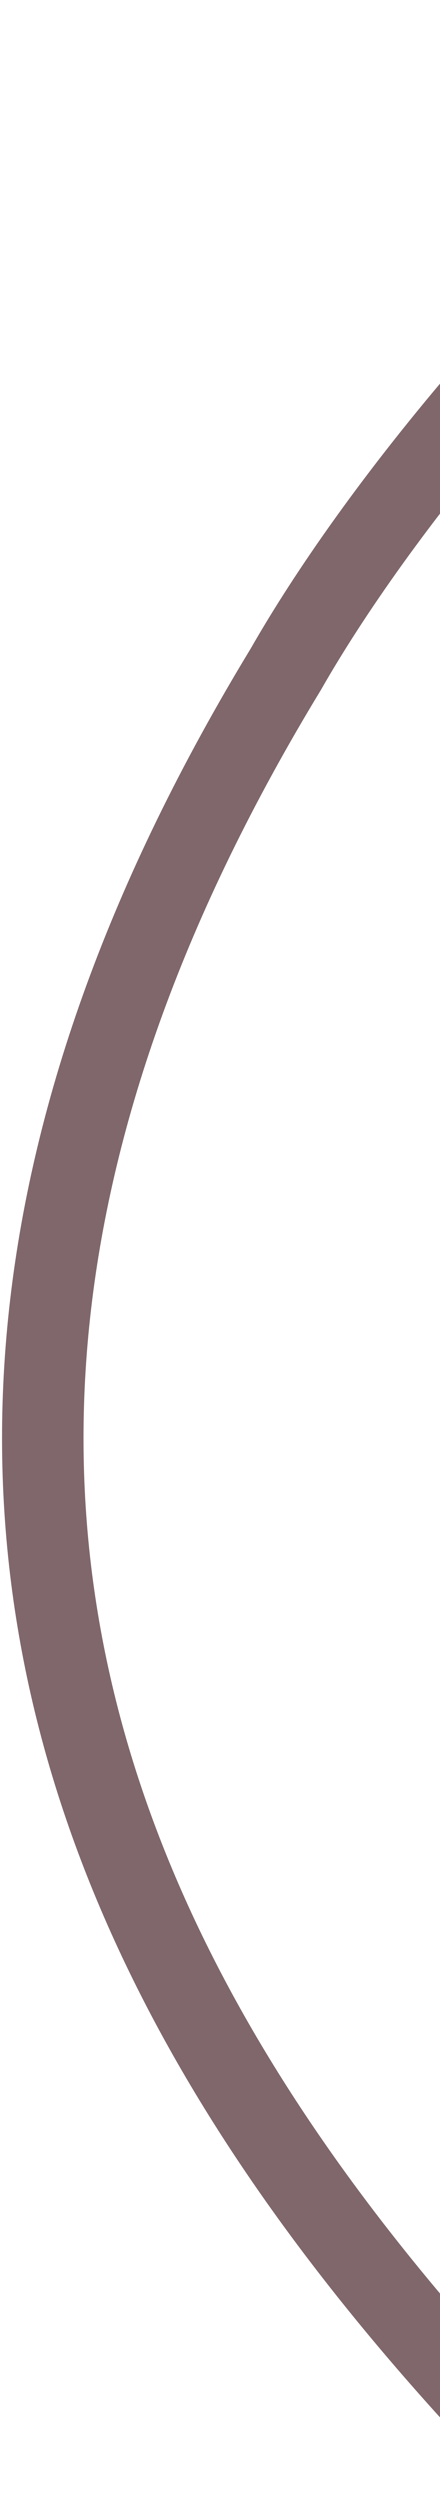 <svg width="216" height="1227" viewBox="0 0 216 1227" fill="none" xmlns="http://www.w3.org/2000/svg">
<g style="mix-blend-mode:multiply">
<path d="M946.336 -226.371C506.884 -142.456 225.878 178.484 140.306 328.465C-132.971 778.405 110.809 1084.83 394.261 1330.48C642.7 1545.79 962.898 1661.73 1120.24 1689.33C1323.59 1725.22 1775.55 1661.73 1956.63 1120.69C2137.72 579.66 1894.07 153.641 1749.61 8.261C1664.95 -104.915 1385.79 -310.287 946.336 -226.371Z" stroke="#80676B" stroke-width="40"/>
</g>
</svg>

